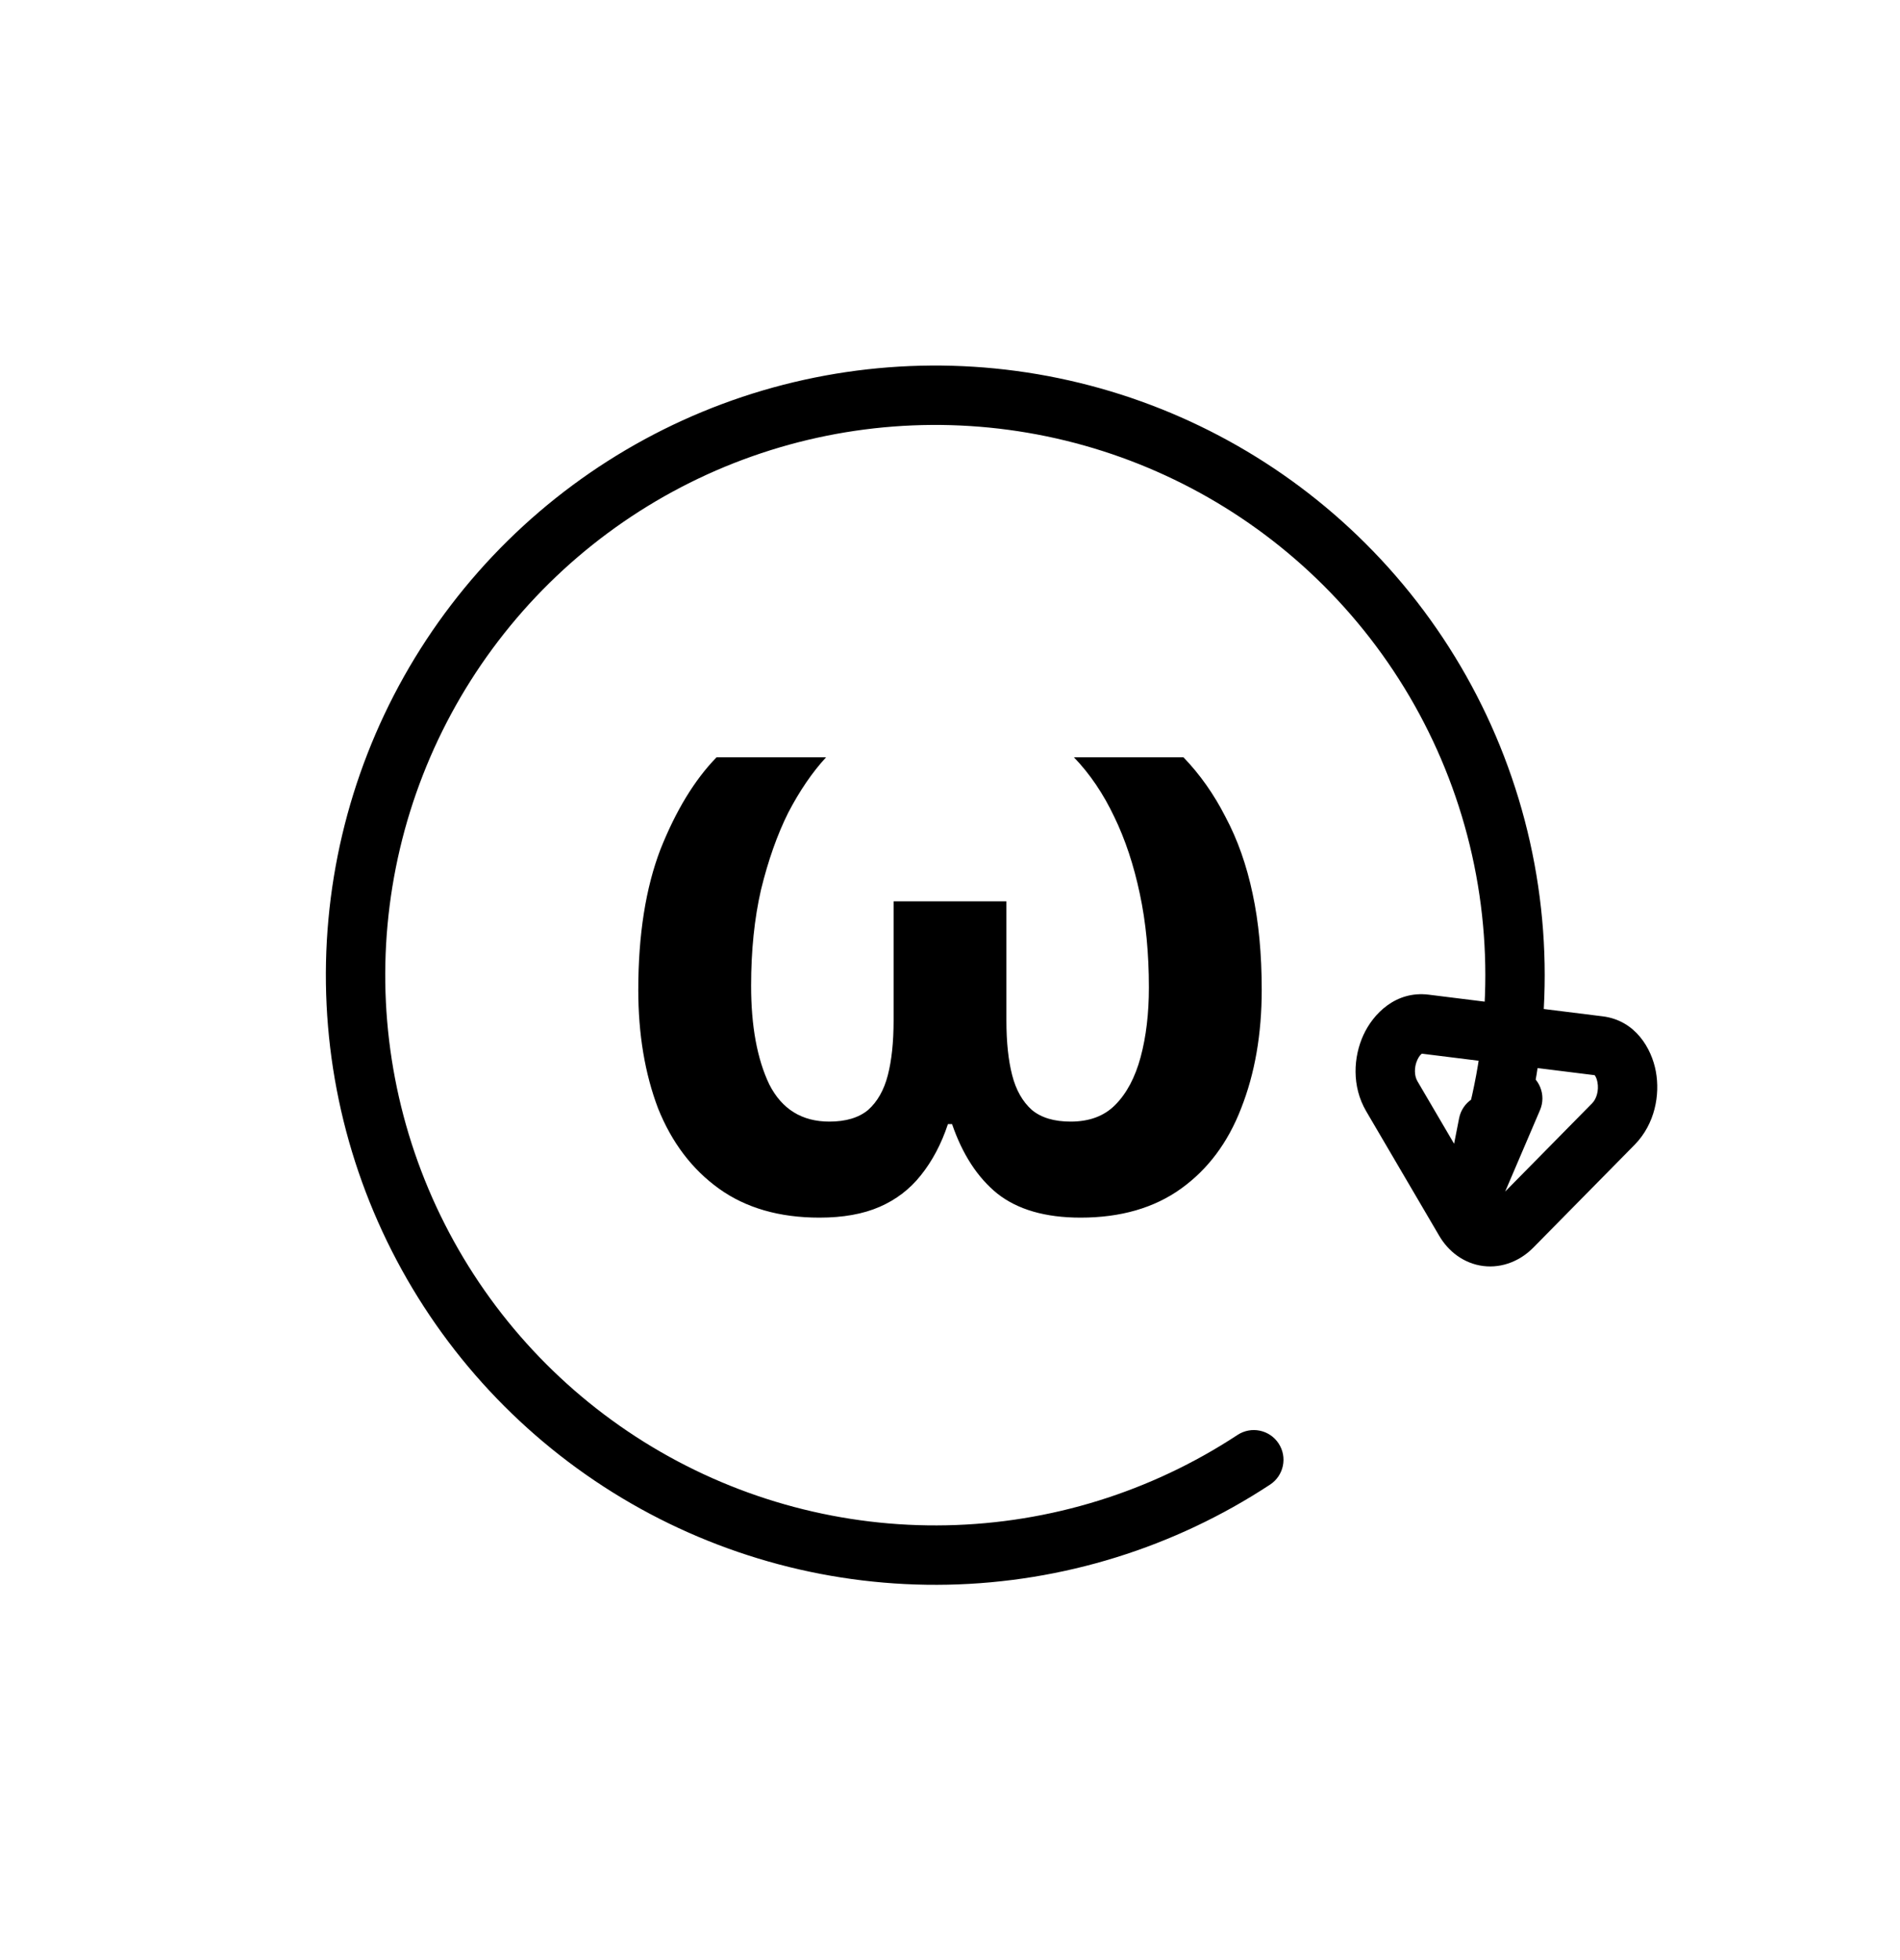 <svg width="128" height="132" viewBox="0 0 128 132" fill="none" xmlns="http://www.w3.org/2000/svg">
<rect width="128" height="132" fill="white"/>
<path d="M93.763 73.823L92.038 74.835L92.038 74.835L93.763 73.823ZM98.683 82.21L100.409 81.2L100.408 81.198L98.683 82.21ZM101.879 82.608L100.455 81.204L100.454 81.205L101.879 82.608ZM108.704 75.683L110.129 77.087L110.134 77.082L110.14 77.076L108.704 75.683ZM107.724 70.429L107.971 68.444L107.971 68.444L107.724 70.429ZM96.002 68.969L95.755 70.954L95.755 70.954L96.002 68.969ZM85.566 99.977C86.489 99.37 86.745 98.13 86.138 97.207C85.531 96.284 84.291 96.028 83.368 96.635L85.566 99.977ZM90.049 37.495L88.664 38.938L88.664 38.938L90.049 37.495ZM99.484 79.639L97.522 79.253C97.324 80.257 97.916 81.248 98.894 81.55C99.872 81.852 100.92 81.367 101.323 80.426L99.484 79.639ZM102.223 76.075C102.436 74.992 101.73 73.94 100.646 73.727C99.563 73.514 98.511 74.22 98.298 75.304L102.223 76.075ZM103.748 74.759C104.183 73.743 103.712 72.568 102.697 72.133C101.681 71.698 100.506 72.169 100.071 73.185L103.748 74.759ZM93.763 73.823L92.038 74.835L96.957 83.222L98.683 82.21L100.408 81.198L95.489 72.812L93.763 73.823ZM98.683 82.21L96.956 83.22C97.259 83.738 97.666 84.206 98.175 84.569L99.336 82.941L100.497 81.313C100.495 81.311 100.457 81.282 100.409 81.2L98.683 82.21ZM99.336 82.941L98.175 84.569C98.687 84.934 99.283 85.178 99.926 85.258L100.173 83.273L100.42 81.288C100.443 81.291 100.462 81.297 100.477 81.303C100.492 81.309 100.499 81.313 100.497 81.313L99.336 82.941ZM100.173 83.273L99.926 85.258C100.57 85.338 101.207 85.248 101.793 85.019L101.067 83.156L100.34 81.293C100.339 81.293 100.346 81.29 100.362 81.288C100.378 81.286 100.398 81.286 100.42 81.288L100.173 83.273ZM101.067 83.156L101.793 85.019C102.376 84.792 102.885 84.438 103.305 84.01L101.879 82.608L100.454 81.205C100.386 81.274 100.343 81.292 100.34 81.293L101.067 83.156ZM101.879 82.608L103.304 84.012L110.129 77.087L108.704 75.683L107.28 74.279L100.455 81.204L101.879 82.608ZM108.704 75.683L110.14 77.076C111.492 75.682 111.843 73.736 111.552 72.155C111.269 70.623 110.189 68.72 107.971 68.444L107.724 70.429L107.477 72.413C107.419 72.406 107.397 72.369 107.43 72.408C107.48 72.467 107.57 72.619 107.618 72.88C107.722 73.442 107.554 73.997 107.269 74.29L108.704 75.683ZM107.724 70.429L107.971 68.444L96.249 66.985L96.002 68.969L95.755 70.954L107.477 72.413L107.724 70.429ZM96.002 68.969L96.249 66.985C94.031 66.709 92.507 68.273 91.851 69.702C91.177 71.172 91.051 73.152 92.038 74.835L93.763 73.823L95.489 72.812C95.28 72.456 95.252 71.882 95.487 71.37C95.596 71.132 95.719 71.009 95.782 70.964C95.825 70.934 95.8 70.96 95.755 70.954L96.002 68.969ZM84.467 98.306L83.368 96.635C77.54 100.467 70.749 102.576 63.775 102.719L63.816 104.719L63.858 106.719C71.584 106.559 79.109 104.223 85.566 99.977L84.467 98.306ZM63.816 104.719L63.775 102.719C56.801 102.863 49.929 101.035 43.947 97.447L42.918 99.162L41.889 100.877C48.516 104.853 56.131 106.878 63.858 106.719L63.816 104.719ZM42.918 99.162L43.947 97.447C37.965 93.858 33.118 88.654 29.962 82.433L28.178 83.338L26.395 84.242C29.891 91.135 35.262 96.9 41.889 100.877L42.918 99.162ZM28.178 83.338L29.962 82.433C26.806 76.212 25.47 69.227 26.108 62.281L24.116 62.098L22.125 61.915C21.418 69.611 22.898 77.35 26.395 84.242L28.178 83.338ZM24.116 62.098L26.108 62.281C26.745 55.335 29.331 48.71 33.566 43.169L31.977 41.954L30.388 40.74C25.695 46.88 22.831 54.219 22.125 61.915L24.116 62.098ZM31.977 41.954L33.566 43.169C37.801 37.627 43.515 33.394 50.05 30.955L49.35 29.081L48.651 27.207C41.411 29.909 35.081 34.6 30.388 40.74L31.977 41.954ZM49.35 29.081L50.05 30.955C56.584 28.517 63.675 27.972 70.506 29.384L70.911 27.426L71.316 25.467C63.748 23.902 55.892 24.506 48.651 27.207L49.35 29.081ZM70.911 27.426L70.506 29.384C77.337 30.797 83.631 34.108 88.664 38.938L90.049 37.495L91.434 36.052C85.858 30.701 78.884 27.032 71.316 25.467L70.911 27.426ZM90.049 37.495L88.664 38.938C93.923 43.985 97.577 50.47 99.169 57.582L101.121 57.145L103.073 56.708C101.309 48.828 97.26 41.643 91.434 36.052L90.049 37.495ZM101.121 57.145L99.169 57.582C100.762 64.694 100.221 72.118 97.616 78.924L99.484 79.639L101.352 80.354C104.238 72.813 104.837 64.588 103.073 56.708L101.121 57.145ZM100.261 75.689L98.298 75.304L97.522 79.253L99.484 79.639L101.446 80.025L102.223 76.075L100.261 75.689ZM99.484 79.639L101.323 80.426L103.748 74.759L101.91 73.972L100.071 73.185L97.645 78.852L99.484 79.639Z" fill="black"/>
<path d="M55.206 82C52.506 82 50.25 81.35 48.437 80.049C46.625 78.748 45.256 76.945 44.332 74.64C43.444 72.299 43 69.641 43 66.667C43 62.95 43.499 59.791 44.498 57.189C45.534 54.587 46.791 52.524 48.271 51H55.65C54.725 52.004 53.874 53.249 53.098 54.736C52.358 56.222 51.748 57.951 51.267 59.921C50.823 61.854 50.601 64.01 50.601 66.388C50.601 69.102 51.008 71.314 51.822 73.023C52.672 74.696 54.023 75.532 55.872 75.532C56.981 75.532 57.851 75.272 58.48 74.752C59.108 74.194 59.552 73.414 59.811 72.41C60.07 71.406 60.2 70.18 60.2 68.73V60.701H67.8V68.73C67.8 70.18 67.93 71.406 68.189 72.41C68.448 73.414 68.892 74.194 69.52 74.752C70.149 75.272 71.019 75.532 72.128 75.532C73.386 75.532 74.384 75.161 75.124 74.417C75.901 73.637 76.474 72.559 76.844 71.183C77.214 69.808 77.399 68.247 77.399 66.5C77.399 64.195 77.195 62.095 76.789 60.2C76.382 58.267 75.808 56.538 75.069 55.014C74.329 53.453 73.423 52.115 72.35 51H79.729C80.839 52.152 81.782 53.49 82.559 55.014C83.373 56.538 83.983 58.267 84.39 60.2C84.797 62.095 85 64.251 85 66.667C85 69.641 84.538 72.299 83.613 74.64C82.725 76.945 81.375 78.748 79.563 80.049C77.75 81.35 75.494 82 72.794 82C70.427 82 68.559 81.461 67.19 80.383C65.859 79.305 64.841 77.744 64.139 75.7H63.861C63.417 77.038 62.807 78.19 62.03 79.156C61.291 80.086 60.366 80.792 59.256 81.275C58.147 81.758 56.797 82 55.206 82Z" fill="black"/>
</svg>
